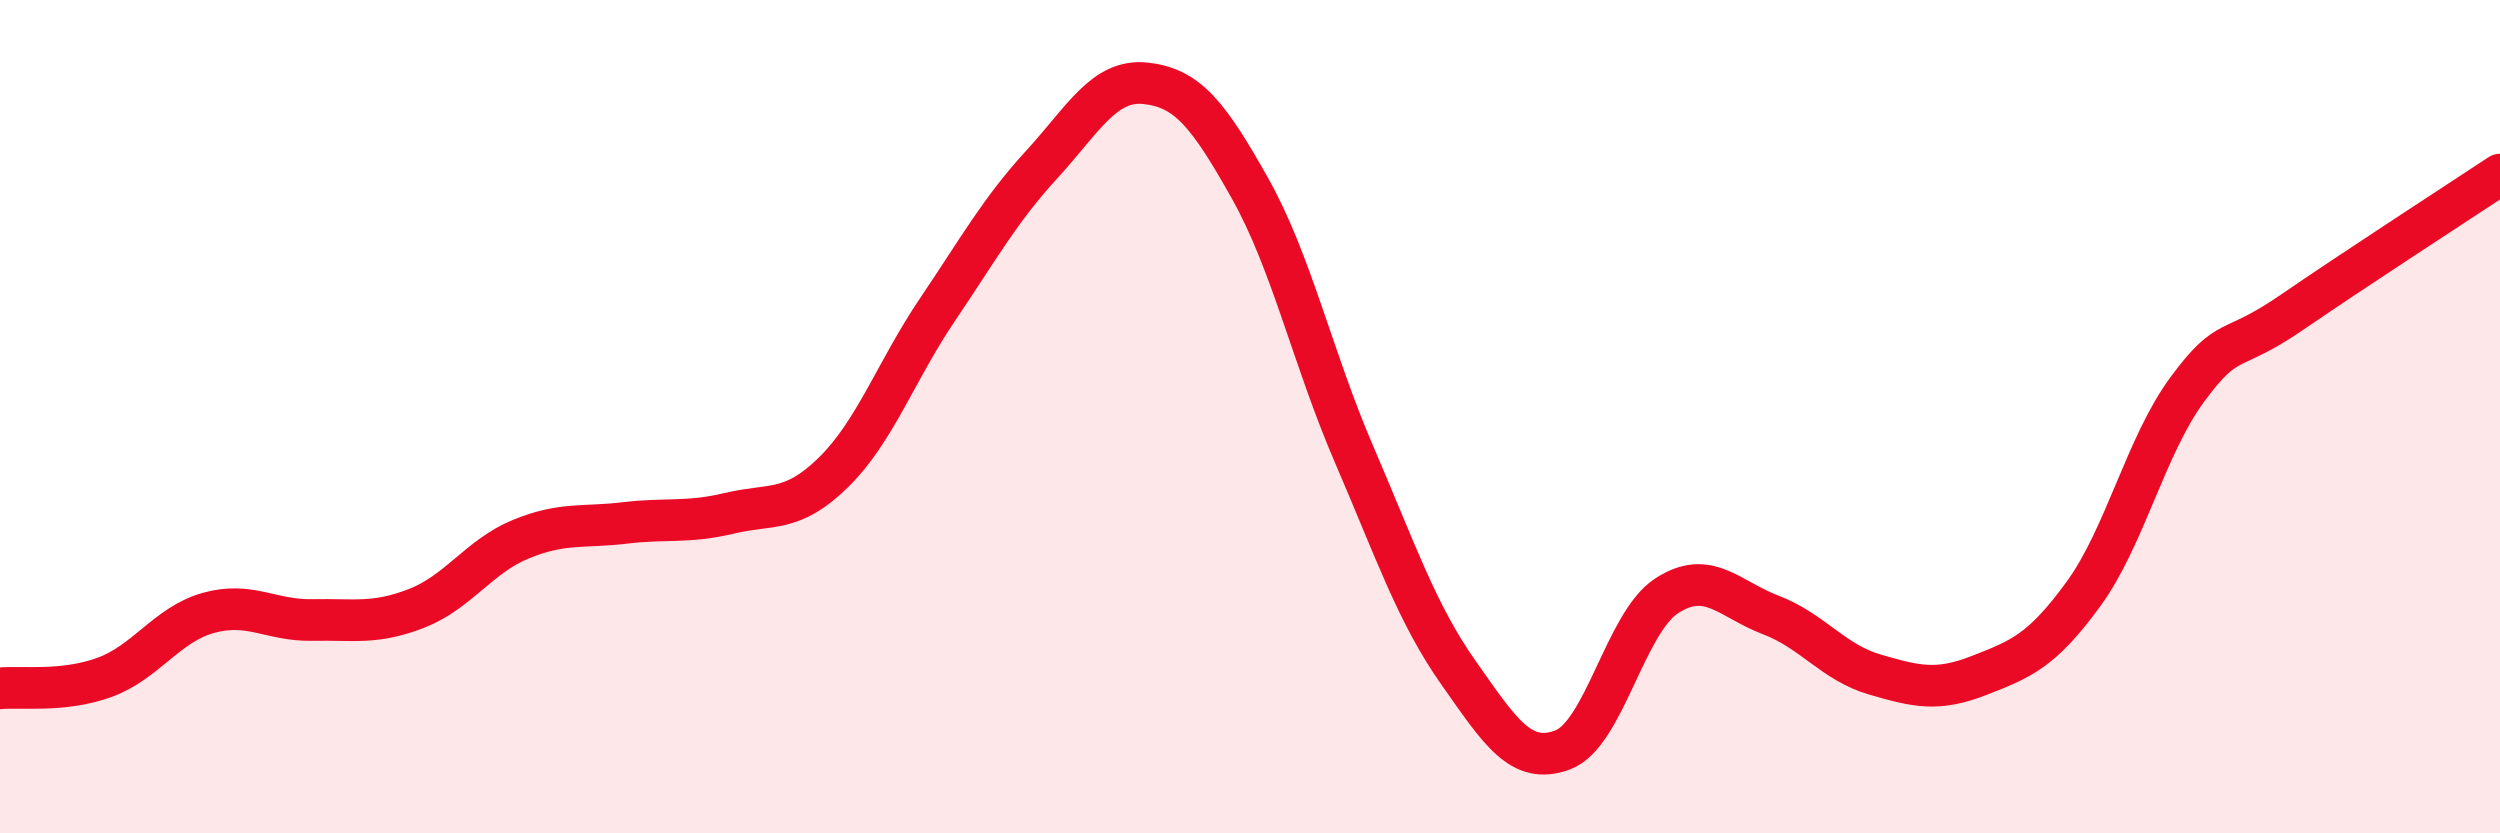 
    <svg width="60" height="20" viewBox="0 0 60 20" xmlns="http://www.w3.org/2000/svg">
      <path
        d="M 0,16.52 C 0.5,16.47 1.5,16.62 2.5,16.26 C 3.5,15.9 4,14.99 5,14.71 C 6,14.43 6.5,14.9 7.5,14.88 C 8.5,14.86 9,14.99 10,14.6 C 11,14.21 11.5,13.35 12.5,12.94 C 13.5,12.53 14,12.67 15,12.55 C 16,12.43 16.5,12.56 17.5,12.32 C 18.5,12.08 19,12.32 20,11.34 C 21,10.36 21.5,8.91 22.5,7.43 C 23.5,5.95 24,5.04 25,3.95 C 26,2.86 26.5,1.89 27.5,2 C 28.5,2.11 29,2.74 30,4.52 C 31,6.3 31.5,8.59 32.5,10.91 C 33.5,13.23 34,14.72 35,16.14 C 36,17.56 36.5,18.37 37.5,18 C 38.5,17.63 39,14.95 40,14.3 C 41,13.65 41.5,14.38 42.5,14.76 C 43.5,15.14 44,15.9 45,16.19 C 46,16.48 46.5,16.6 47.5,16.21 C 48.5,15.82 49,15.63 50,14.26 C 51,12.89 51.5,10.69 52.5,9.34 C 53.5,7.99 53.5,8.53 55,7.5 C 56.5,6.47 59,4.85 60,4.19L60 20L0 20Z"
        fill="#EB0A25"
        opacity="0.1"
        stroke-linecap="round"
        stroke-linejoin="round"
      />
      <path
        d="M 0,16.52 C 0.5,16.47 1.5,16.62 2.5,16.26 C 3.5,15.9 4,14.99 5,14.71 C 6,14.43 6.5,14.9 7.5,14.88 C 8.5,14.86 9,14.99 10,14.6 C 11,14.21 11.5,13.35 12.5,12.94 C 13.5,12.53 14,12.67 15,12.55 C 16,12.43 16.5,12.56 17.5,12.32 C 18.5,12.08 19,12.32 20,11.34 C 21,10.36 21.5,8.91 22.5,7.43 C 23.5,5.95 24,5.04 25,3.95 C 26,2.86 26.5,1.89 27.5,2 C 28.5,2.11 29,2.74 30,4.52 C 31,6.3 31.5,8.59 32.5,10.91 C 33.5,13.23 34,14.72 35,16.14 C 36,17.56 36.5,18.37 37.5,18 C 38.5,17.63 39,14.95 40,14.3 C 41,13.65 41.5,14.38 42.5,14.76 C 43.5,15.14 44,15.9 45,16.19 C 46,16.48 46.5,16.6 47.5,16.21 C 48.5,15.82 49,15.63 50,14.26 C 51,12.89 51.5,10.69 52.5,9.34 C 53.5,7.99 53.5,8.53 55,7.5 C 56.5,6.47 59,4.85 60,4.19"
        stroke="#EB0A25"
        stroke-width="1"
        fill="none"
        stroke-linecap="round"
        stroke-linejoin="round"
      />
    </svg>
  
